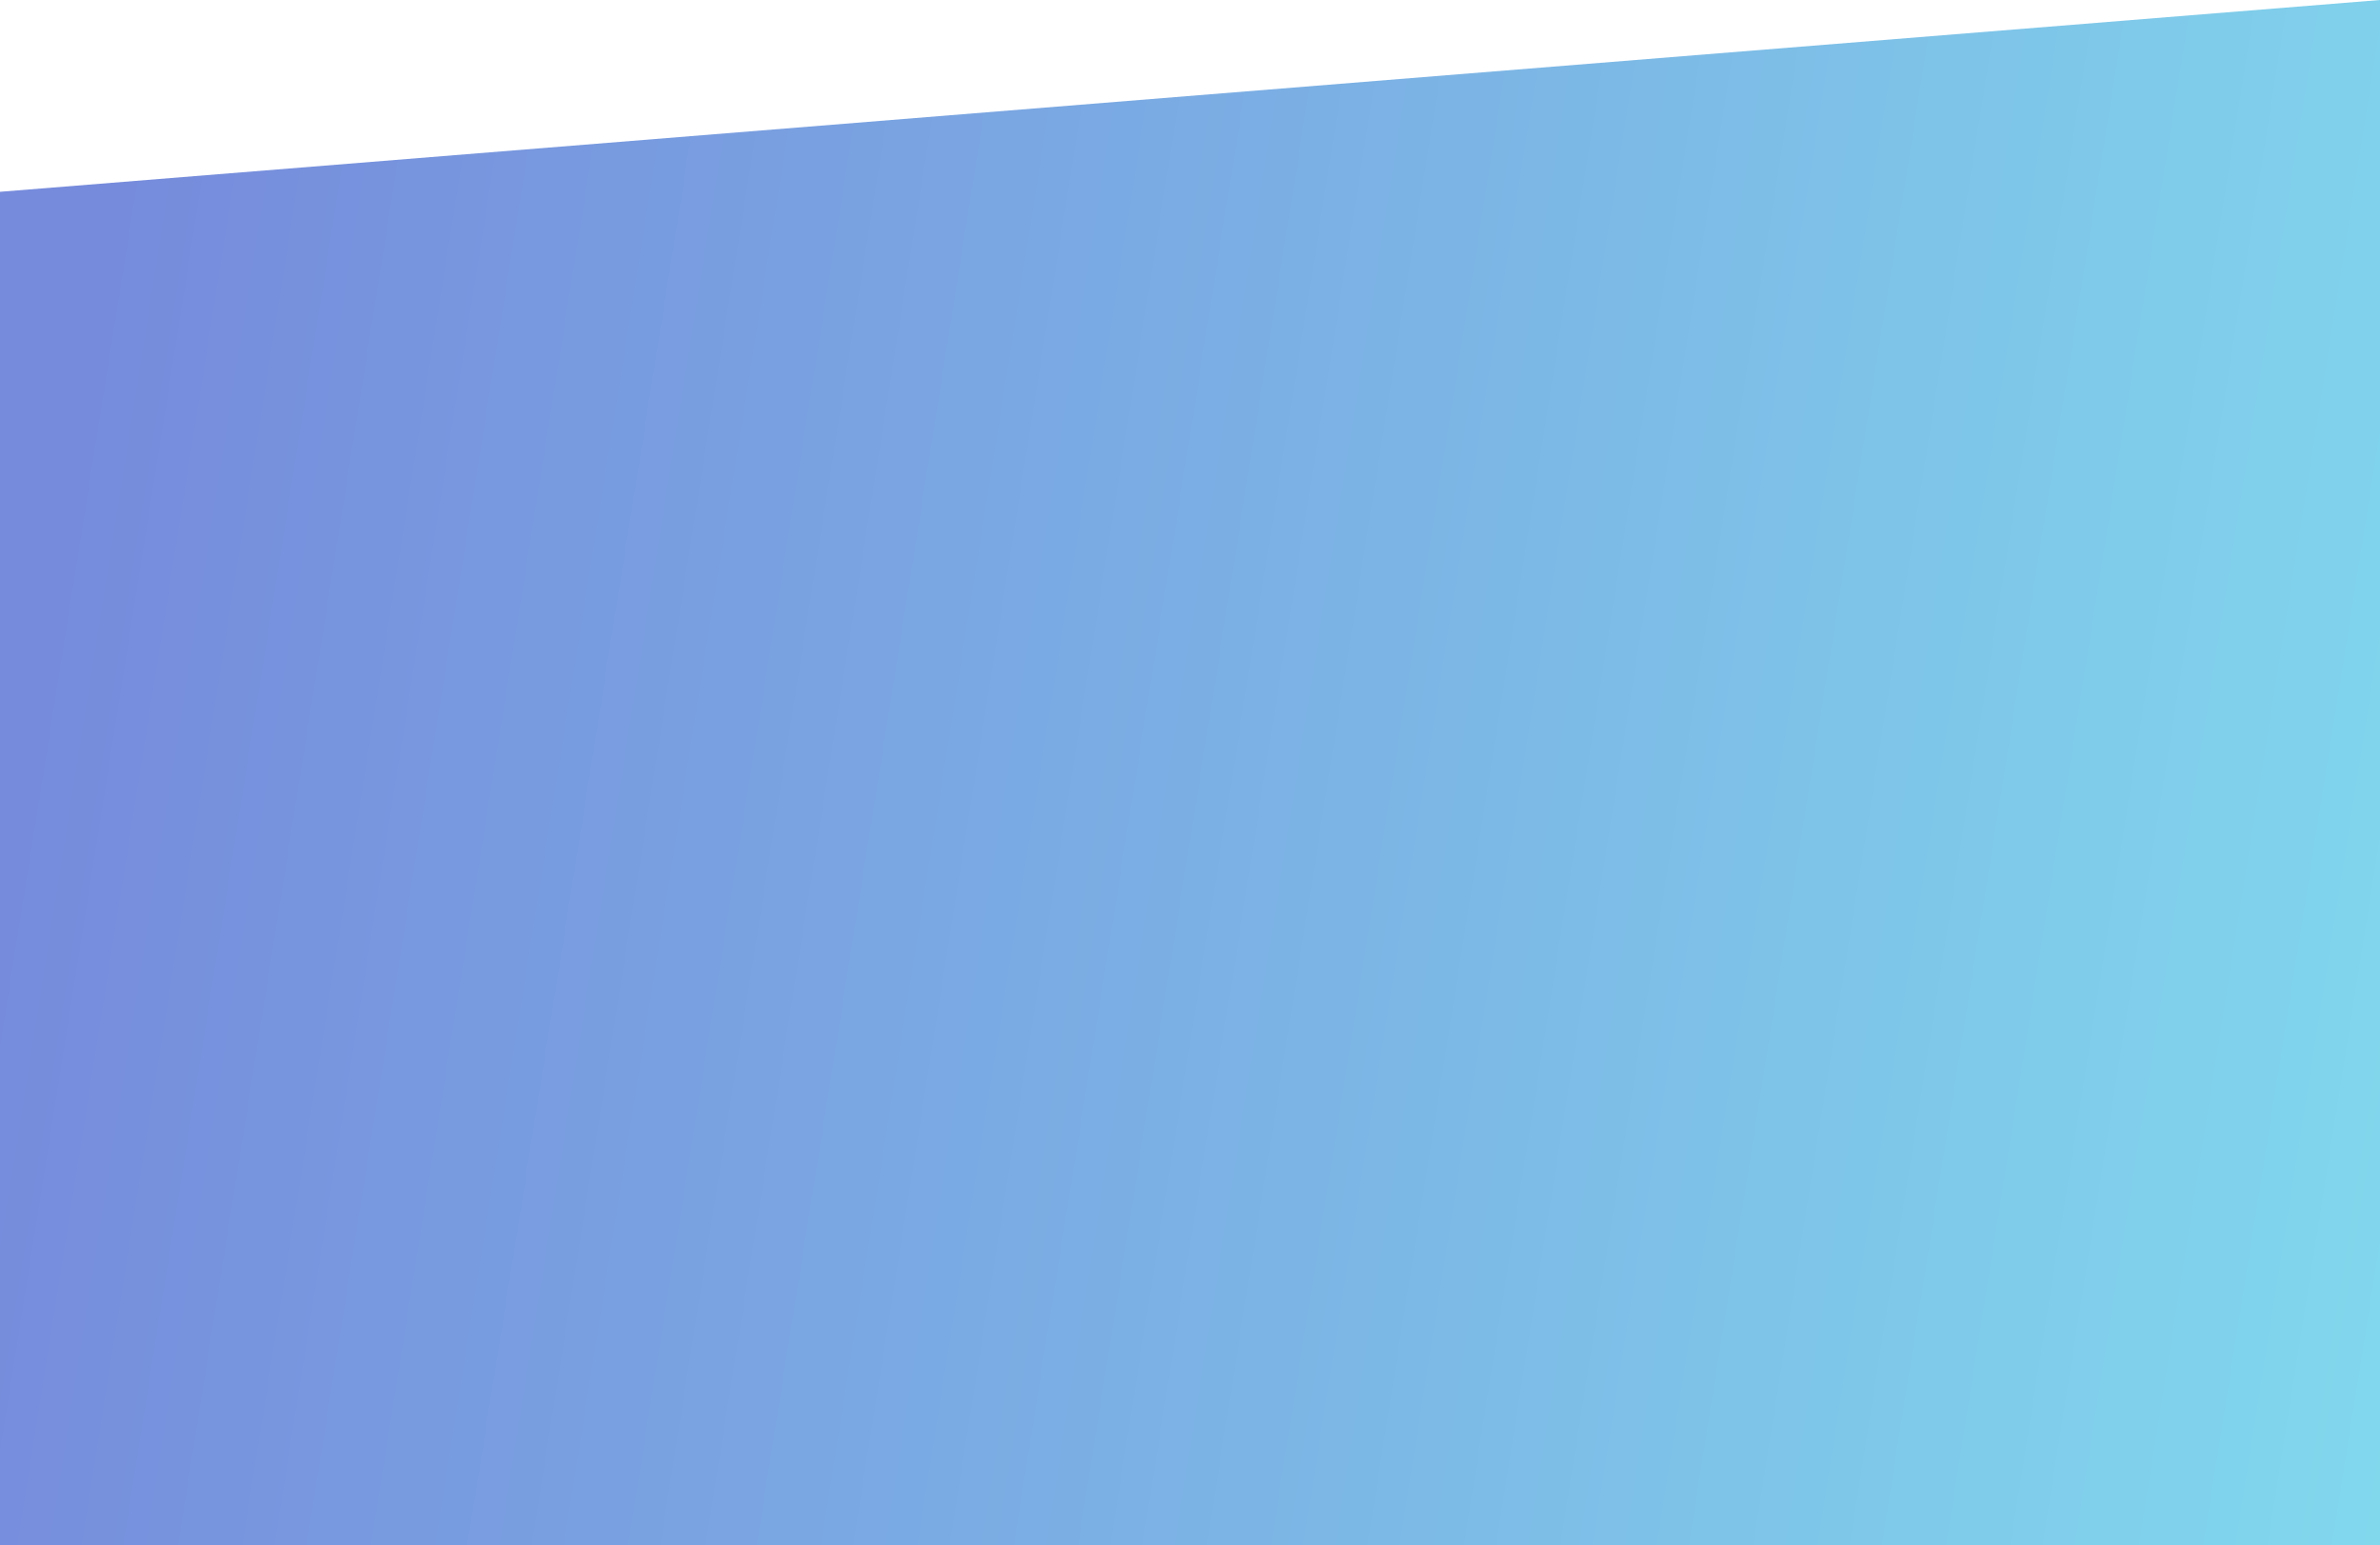 <?xml version="1.0" encoding="UTF-8"?> <svg xmlns="http://www.w3.org/2000/svg" width="5760" height="3740" viewBox="0 0 5760 3740" fill="none"> <path d="M5760 3740L0 3740V464.215L5760 0L5760 3740Z" fill="url(#paint0_linear_3830_1046)"></path> <defs> <linearGradient id="paint0_linear_3830_1046" x1="5760" y1="3740" x2="-83.205" y2="2812.59" gradientUnits="userSpaceOnUse"> <stop stop-color="#81D8ED"></stop> <stop offset="1" stop-color="#768BDC"></stop> </linearGradient> </defs> </svg> 